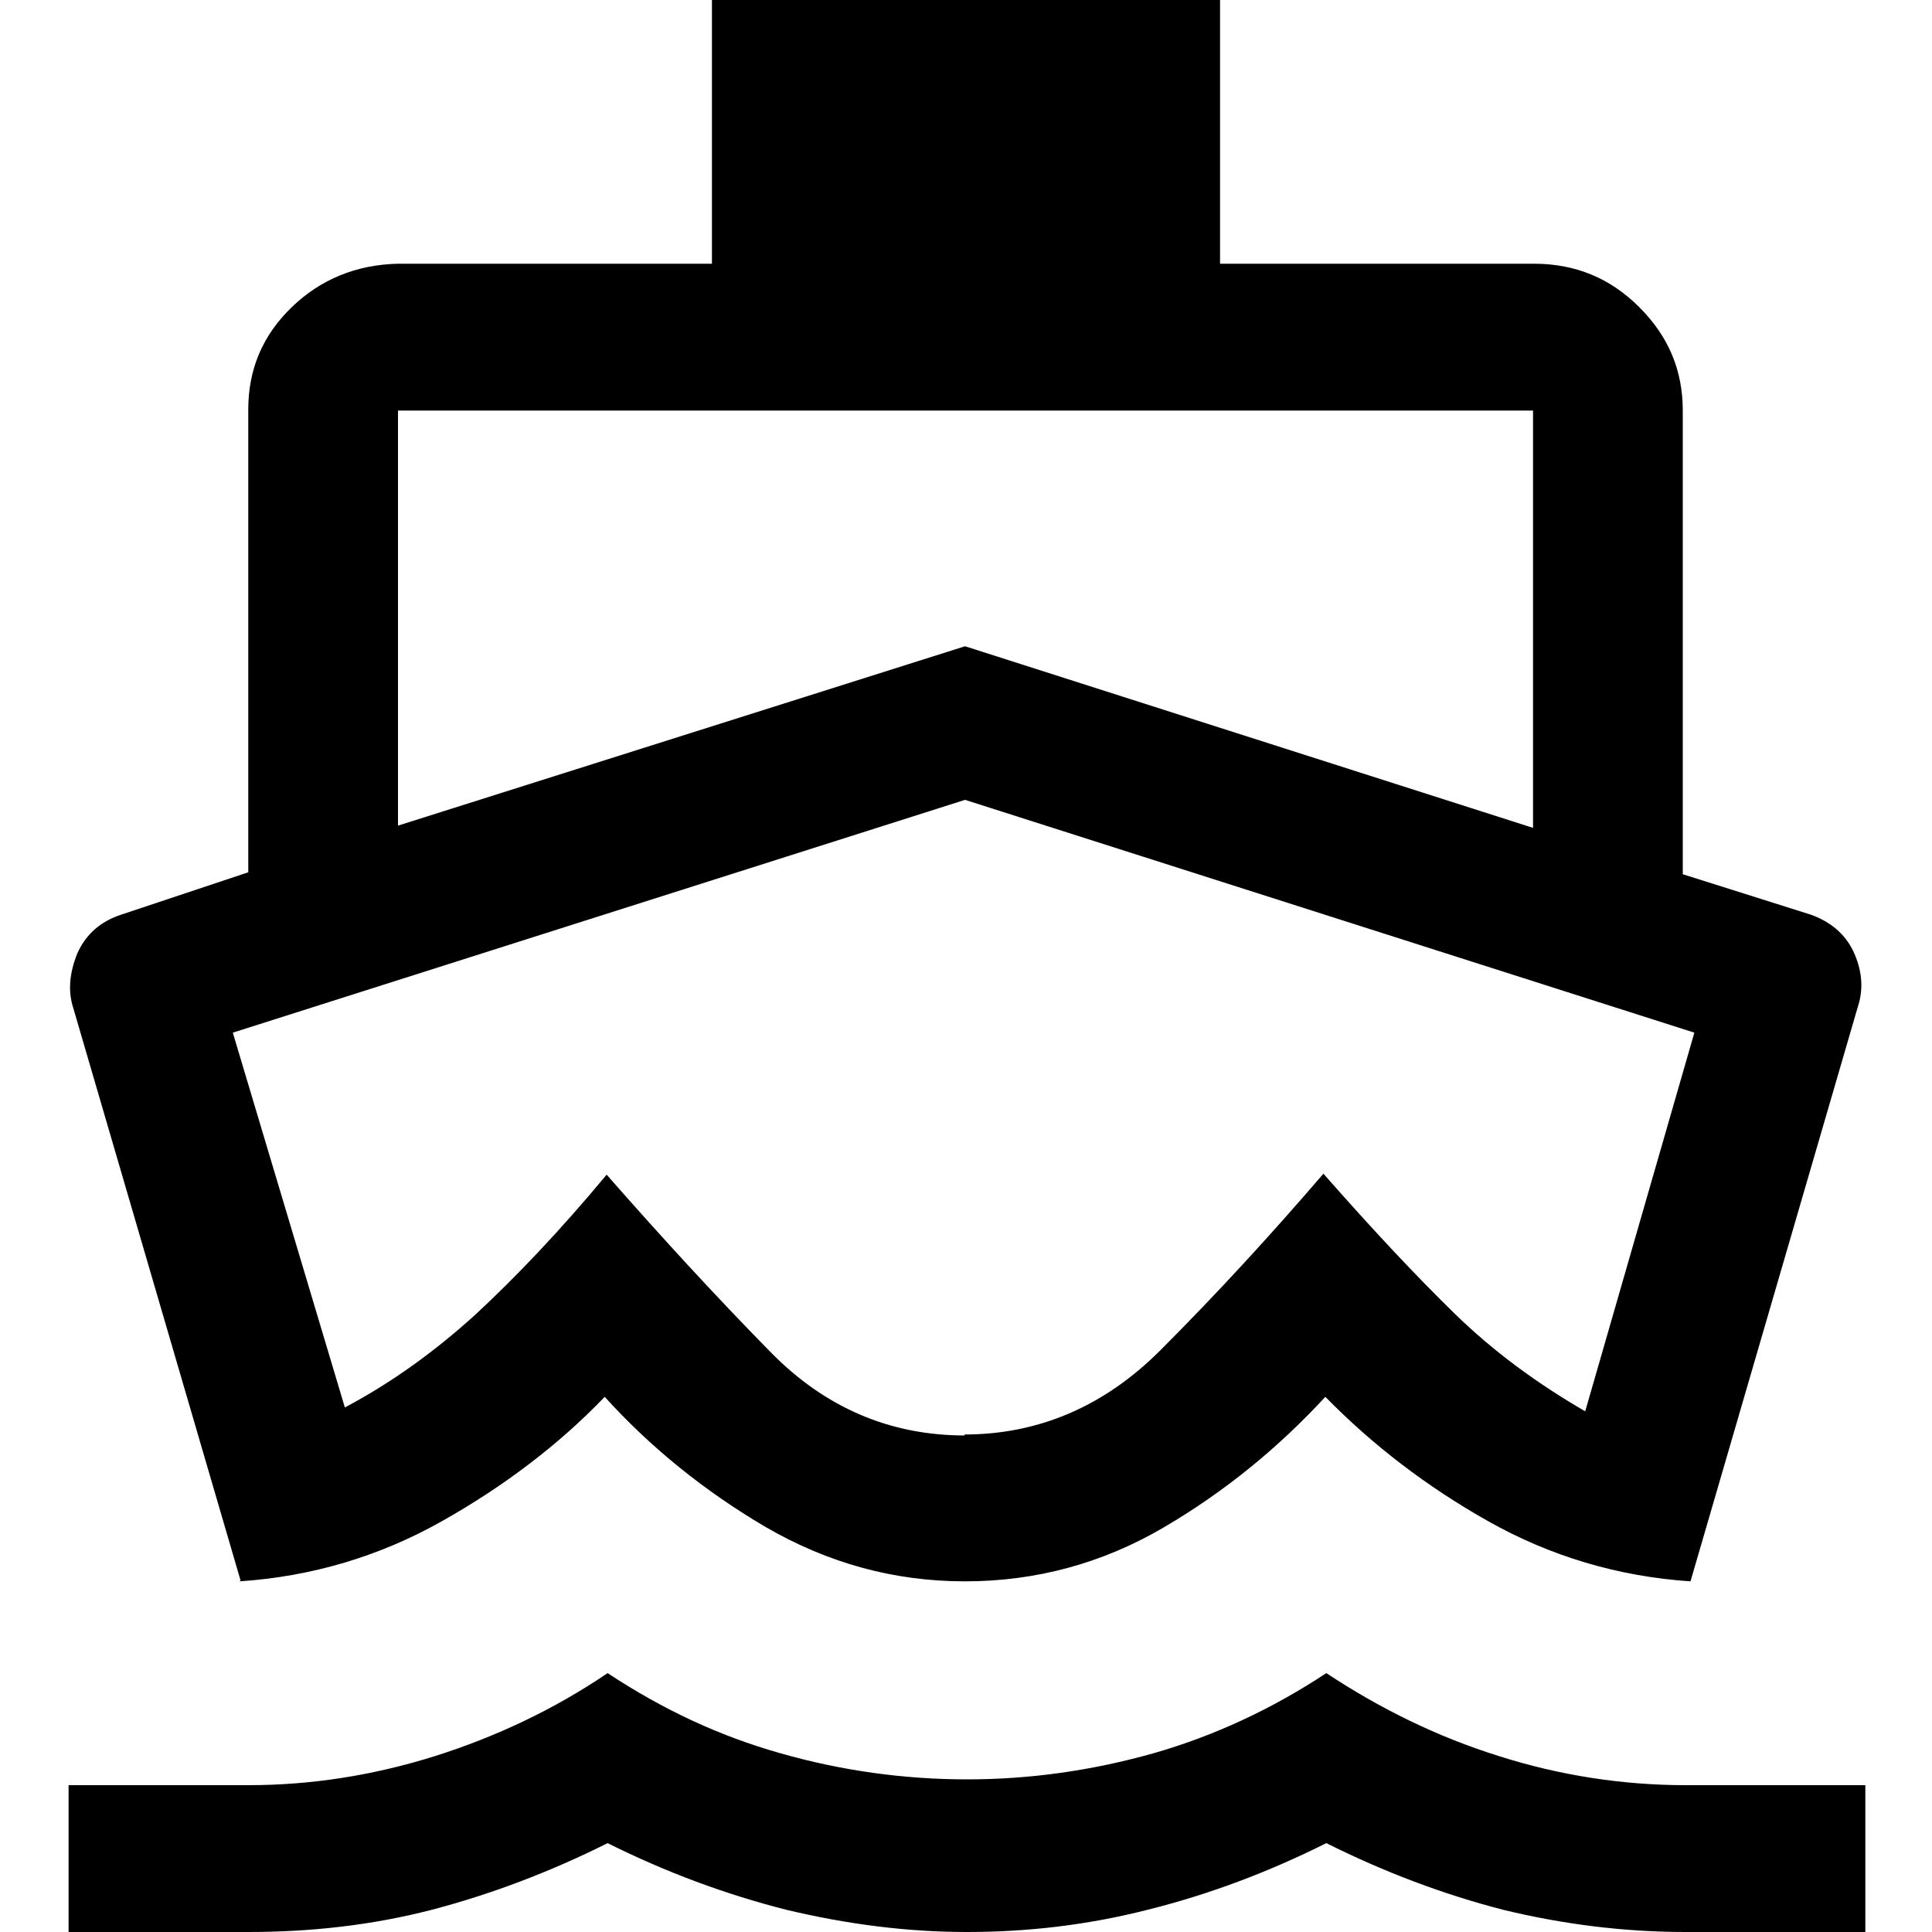 <svg xmlns="http://www.w3.org/2000/svg" id="uuid-2766950a-8e45-40b4-a4b1-fc42faae889b" viewBox="0 0 20 20"><path id="uuid-88940a51-3077-4cc6-b398-763989eb66b0" d="m2.49,16.36l-1.73-5.92c-.06-.18-.04-.37.04-.57.09-.2.24-.33.45-.4l1.32-.44v-4.79c0-.42.15-.77.45-1.06.3-.29.67-.44,1.1-.45h3.25V0h5.26v2.73h3.25c.43,0,.79.15,1.09.45.3.3.45.65.45,1.07v4.8l1.33.42c.22.08.37.22.45.41.08.19.09.37.03.55l-1.73,5.94c-.75-.05-1.45-.26-2.09-.62-.64-.36-1.2-.79-1.69-1.29-.49.53-1.04.98-1.67,1.35-.63.37-1.32.56-2.06.56s-1.42-.19-2.06-.56c-.63-.37-1.19-.82-1.67-1.35-.48.5-1.05.93-1.69,1.29-.64.36-1.34.57-2.09.62Zm-1.78,3.64v-1.52h1.86c.65,0,1.29-.1,1.93-.3.63-.2,1.23-.48,1.79-.86.56.37,1.15.65,1.79.83.63.18,1.28.27,1.93.27s1.29-.09,1.93-.27c.63-.18,1.23-.46,1.79-.83.56.37,1.15.66,1.79.86.63.2,1.28.3,1.93.3h1.86v1.52h-1.86c-.64,0-1.27-.08-1.89-.23-.62-.16-1.23-.39-1.83-.69-.6.3-1.21.53-1.85.69-.63.16-1.25.23-1.87.23s-1.24-.08-1.87-.23c-.63-.16-1.25-.39-1.85-.69-.6.3-1.21.53-1.82.69-.62.16-1.25.23-1.9.23H.71Zm3.4-11.45l5.88-1.86,5.88,1.88v-4.32H4.12v4.3Zm5.87,6.3c.77,0,1.45-.29,2.03-.87.58-.58,1.14-1.19,1.69-1.83.51.58.96,1.06,1.36,1.45.4.39.85.72,1.35,1.01l1.13-3.92-7.55-2.41-7.58,2.41,1.16,3.88c.49-.26.93-.58,1.35-.96.41-.38.87-.86,1.36-1.45.57.65,1.13,1.26,1.7,1.84.56.57,1.23.86,2.01.86Z"></path></svg>